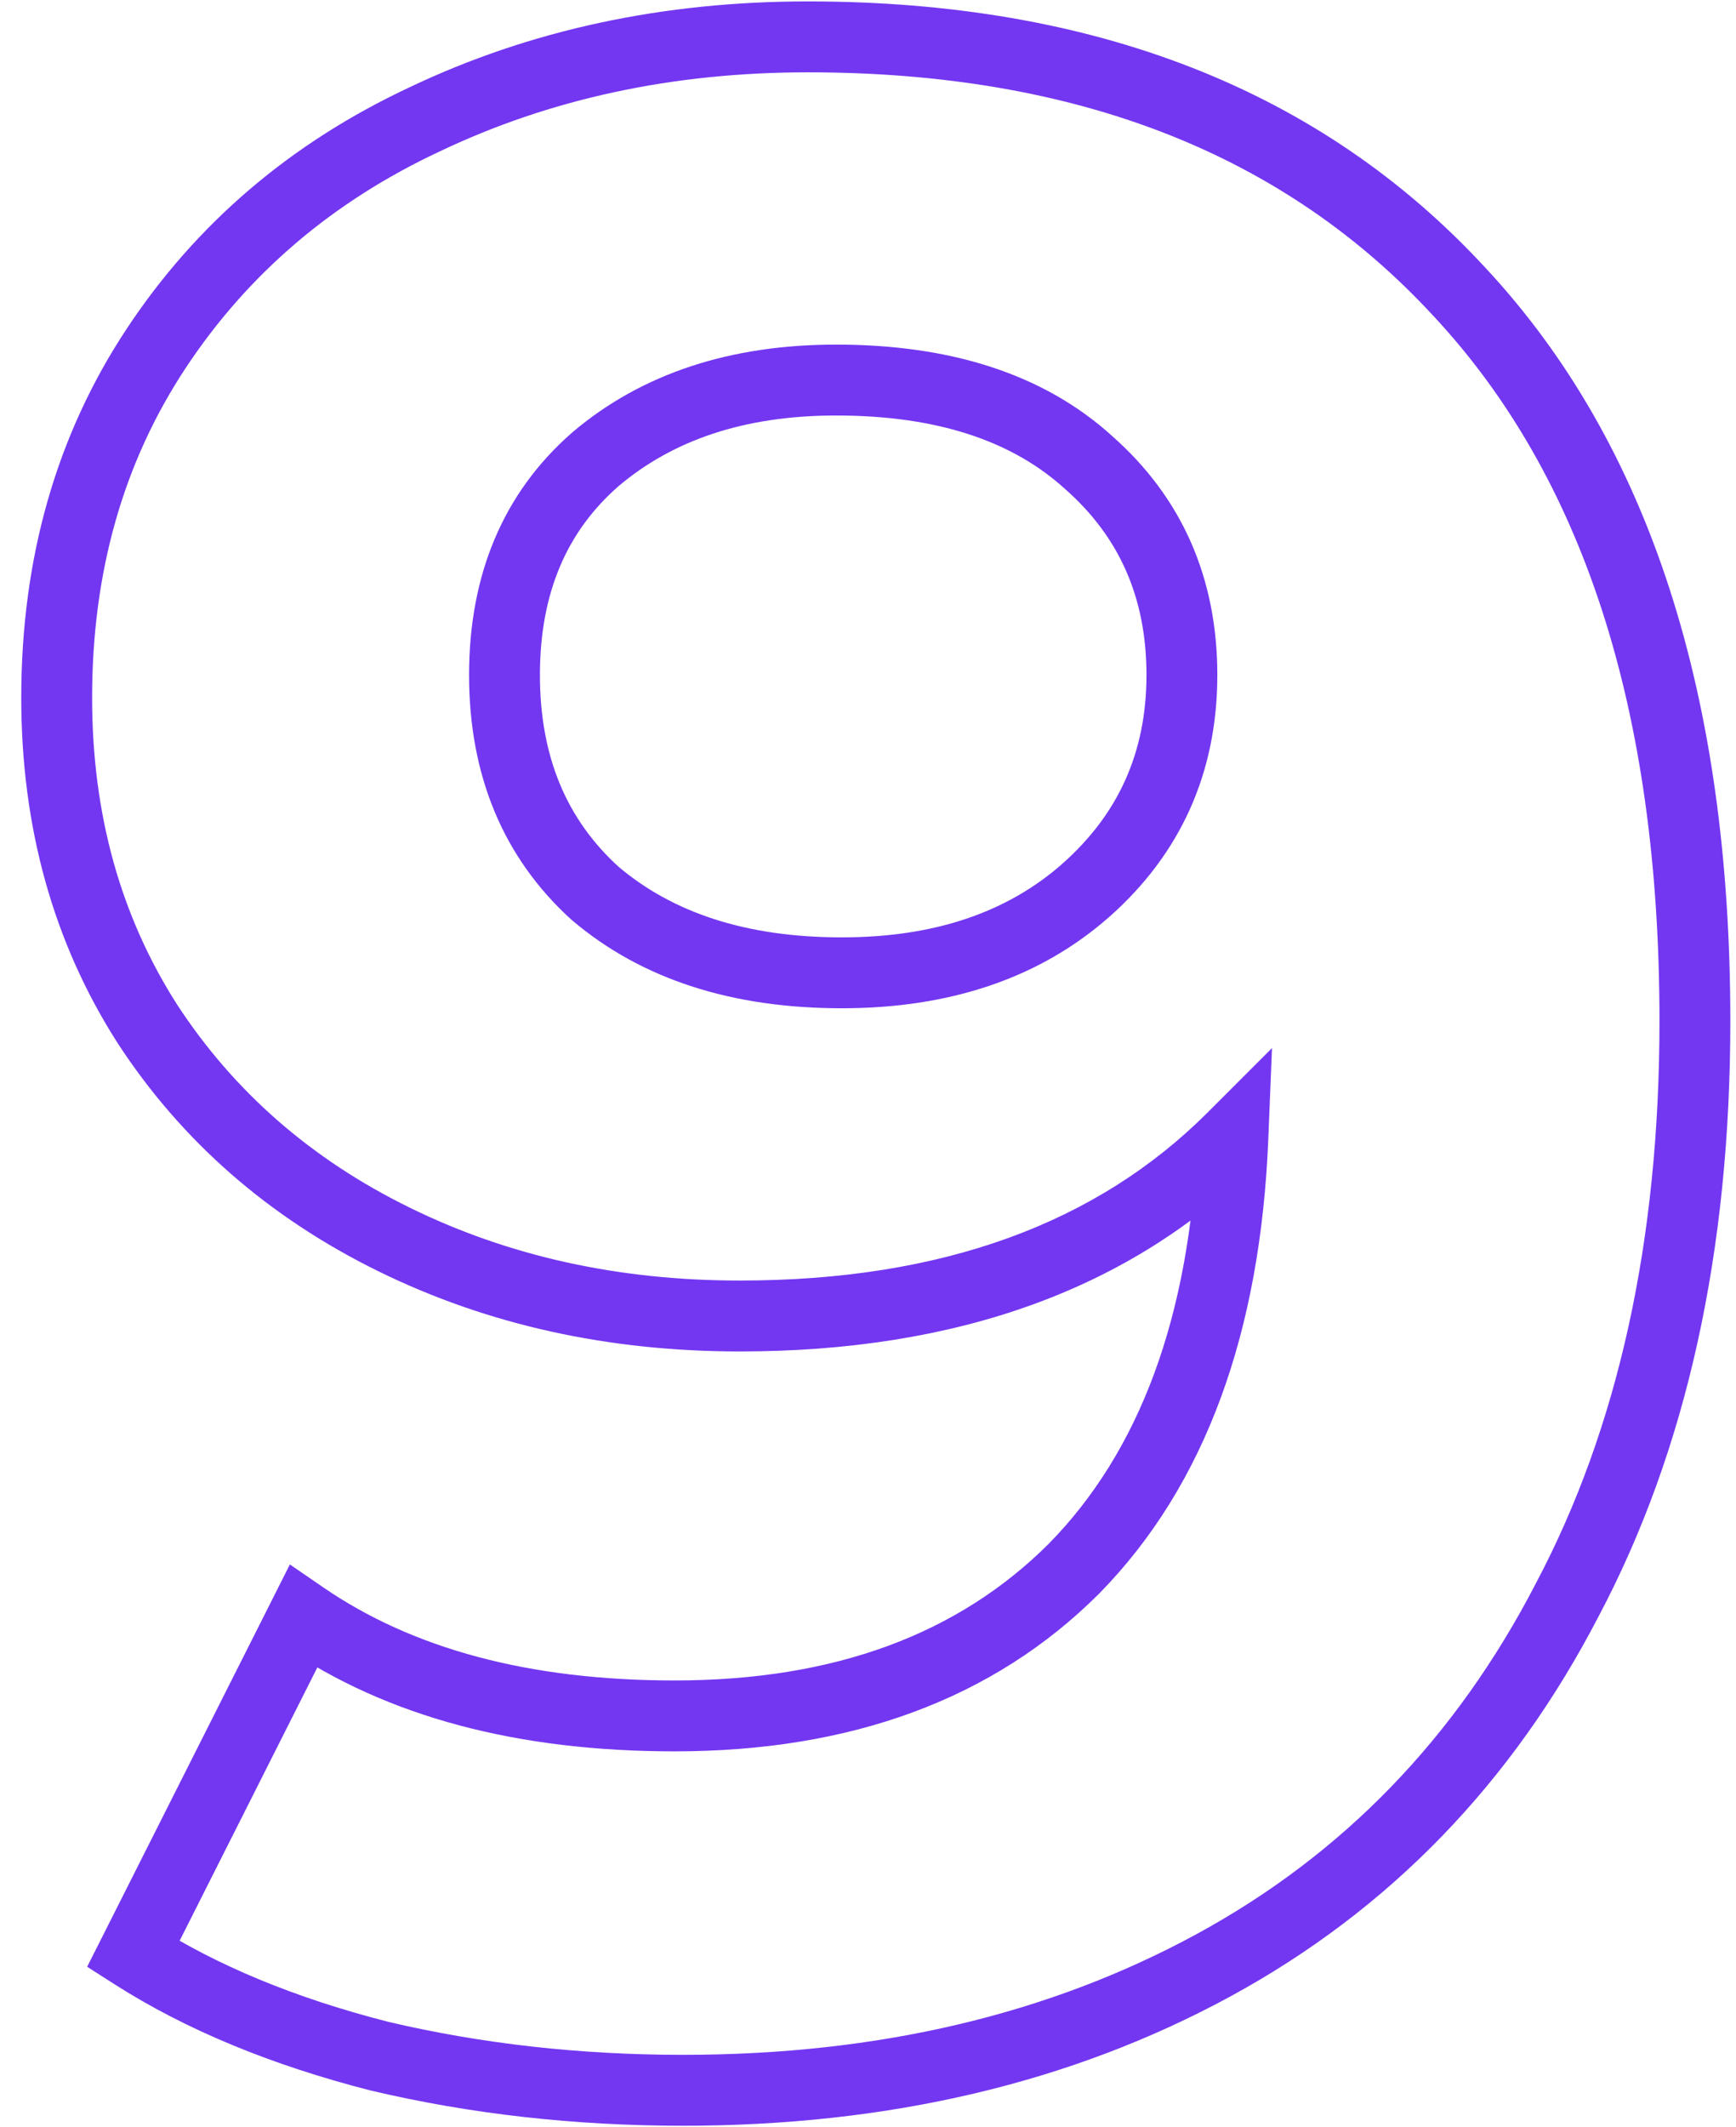 <?xml version="1.0" encoding="UTF-8"?> <svg xmlns="http://www.w3.org/2000/svg" width="49" height="60" viewBox="0 0 49 60" fill="none"> <path d="M41.2 8.24L40.465 8.918L40.469 8.922L41.2 8.24ZM44.24 45.12L43.356 44.652L43.352 44.66L44.24 45.12ZM34.24 55.44L34.717 56.319L34.717 56.319L34.24 55.44ZM10.72 58L10.473 58.969L10.482 58.971L10.491 58.973L10.72 58ZM3.76 55.12L2.867 54.67L2.46 55.476L3.222 55.963L3.76 55.12ZM8.56 45.6L9.126 44.776L8.182 44.128L7.667 45.15L8.56 45.6ZM30.32 44.24L31.027 44.947L31.034 44.94L30.32 44.24ZM34.8 32.08L35.799 32.12L35.903 29.563L34.093 31.373L34.8 32.08ZM11.12 34.96L11.561 34.062L11.561 34.062L11.12 34.96ZM4.16 28.88L3.318 29.419L3.323 29.427L4.16 28.88ZM4.4 9.84L3.566 9.289L3.566 9.289L4.4 9.84ZM12 3.36L12.423 4.266L12.429 4.263L12 3.36ZM30.64 25.12L31.3 25.871L31.302 25.87L30.64 25.12ZM30.72 13.04L30.049 13.781L30.054 13.786L30.06 13.791L30.72 13.04ZM16.8 12.96L16.153 12.197L16.147 12.202L16.142 12.207L16.8 12.96ZM16.8 25.2L16.128 25.941L16.141 25.952L16.153 25.962L16.8 25.2ZM22.8 2.04C30.422 2.04 36.265 4.364 40.465 8.918L41.935 7.562C37.282 2.516 30.858 0.04 22.8 0.04V2.04ZM40.469 8.922C44.666 13.423 46.84 19.996 46.84 28.8H48.84C48.84 19.684 46.587 12.55 41.931 7.558L40.469 8.922ZM46.84 28.8C46.84 35.022 45.664 40.293 43.356 44.652L45.124 45.588C47.616 40.88 48.84 35.272 48.84 28.8H46.84ZM43.352 44.66C41.093 49.023 37.9 52.314 33.763 54.561L34.717 56.319C39.22 53.873 42.693 50.283 45.128 45.58L43.352 44.66ZM33.763 54.561C29.61 56.817 24.792 57.96 19.28 57.96V59.96C25.075 59.96 30.23 58.756 34.717 56.319L33.763 54.561ZM19.28 57.96C16.365 57.96 13.589 57.648 10.949 57.027L10.491 58.973C13.291 59.632 16.221 59.96 19.28 59.96V57.96ZM10.967 57.031C8.327 56.358 6.111 55.435 4.298 54.277L3.222 55.963C5.249 57.258 7.673 58.255 10.473 58.969L10.967 57.031ZM4.653 55.57L9.453 46.05L7.667 45.15L2.867 54.67L4.653 55.57ZM7.994 46.425C10.923 48.435 14.63 49.4 19.04 49.4V47.4C14.916 47.4 11.637 46.498 9.126 44.776L7.994 46.425ZM19.04 49.4C23.992 49.4 28.028 47.946 31.027 44.947L29.613 43.533C27.065 46.08 23.581 47.4 19.04 47.4V49.4ZM31.034 44.94C34.032 41.885 35.579 37.564 35.799 32.12L33.801 32.04C33.594 37.156 32.155 40.942 29.606 43.54L31.034 44.94ZM34.093 31.373C30.964 34.502 26.604 36.12 20.88 36.12V38.12C26.996 38.12 31.916 36.378 35.507 32.787L34.093 31.373ZM20.88 36.12C17.445 36.12 14.344 35.429 11.561 34.062L10.679 35.858C13.762 37.371 17.168 38.12 20.88 38.12V36.12ZM11.561 34.062C8.781 32.698 6.601 30.789 4.997 28.333L3.323 29.427C5.132 32.198 7.593 34.342 10.679 35.858L11.561 34.062ZM5.002 28.341C3.408 25.85 2.6 22.974 2.6 19.68H0.6C0.6 23.319 1.498 26.576 3.318 29.419L5.002 28.341ZM2.6 19.68C2.6 16.122 3.487 13.038 5.234 10.391L3.566 9.289C1.58 12.296 0.6 15.771 0.6 19.68H2.6ZM5.234 10.391C6.995 7.725 9.383 5.685 12.423 4.266L11.577 2.454C8.217 4.022 5.538 6.301 3.566 9.289L5.234 10.391ZM12.429 4.263C15.536 2.786 18.988 2.04 22.8 2.04V0.04C18.719 0.04 14.97 0.841 11.571 2.457L12.429 4.263ZM23.76 28.44C26.777 28.44 29.322 27.61 31.3 25.871L29.98 24.369C28.438 25.724 26.396 26.44 23.76 26.44V28.44ZM31.302 25.87C33.334 24.077 34.36 21.776 34.36 19.04H32.36C32.36 21.211 31.573 22.963 29.978 24.37L31.302 25.87ZM34.36 19.04C34.36 16.314 33.367 14.035 31.38 12.289L30.06 13.791C31.593 15.138 32.36 16.859 32.36 19.04H34.36ZM31.392 12.299C29.449 10.538 26.807 9.72 23.6 9.72V11.72C26.473 11.72 28.578 12.448 30.049 13.781L31.392 12.299ZM23.6 9.72C20.64 9.72 18.128 10.521 16.153 12.197L17.447 13.723C18.992 12.412 21.014 11.72 23.6 11.72V9.72ZM16.142 12.207C14.188 13.916 13.24 16.233 13.24 19.04H15.24C15.24 16.727 15.998 14.99 17.459 13.713L16.142 12.207ZM13.24 19.04C13.24 21.847 14.188 24.182 16.128 25.941L17.471 24.459C15.999 23.124 15.24 21.353 15.24 19.04H13.24ZM16.153 25.962C18.135 27.644 20.704 28.44 23.76 28.44V26.44C21.056 26.44 18.985 25.742 17.447 24.438L16.153 25.962Z" fill="#7337F1"></path> </svg> 